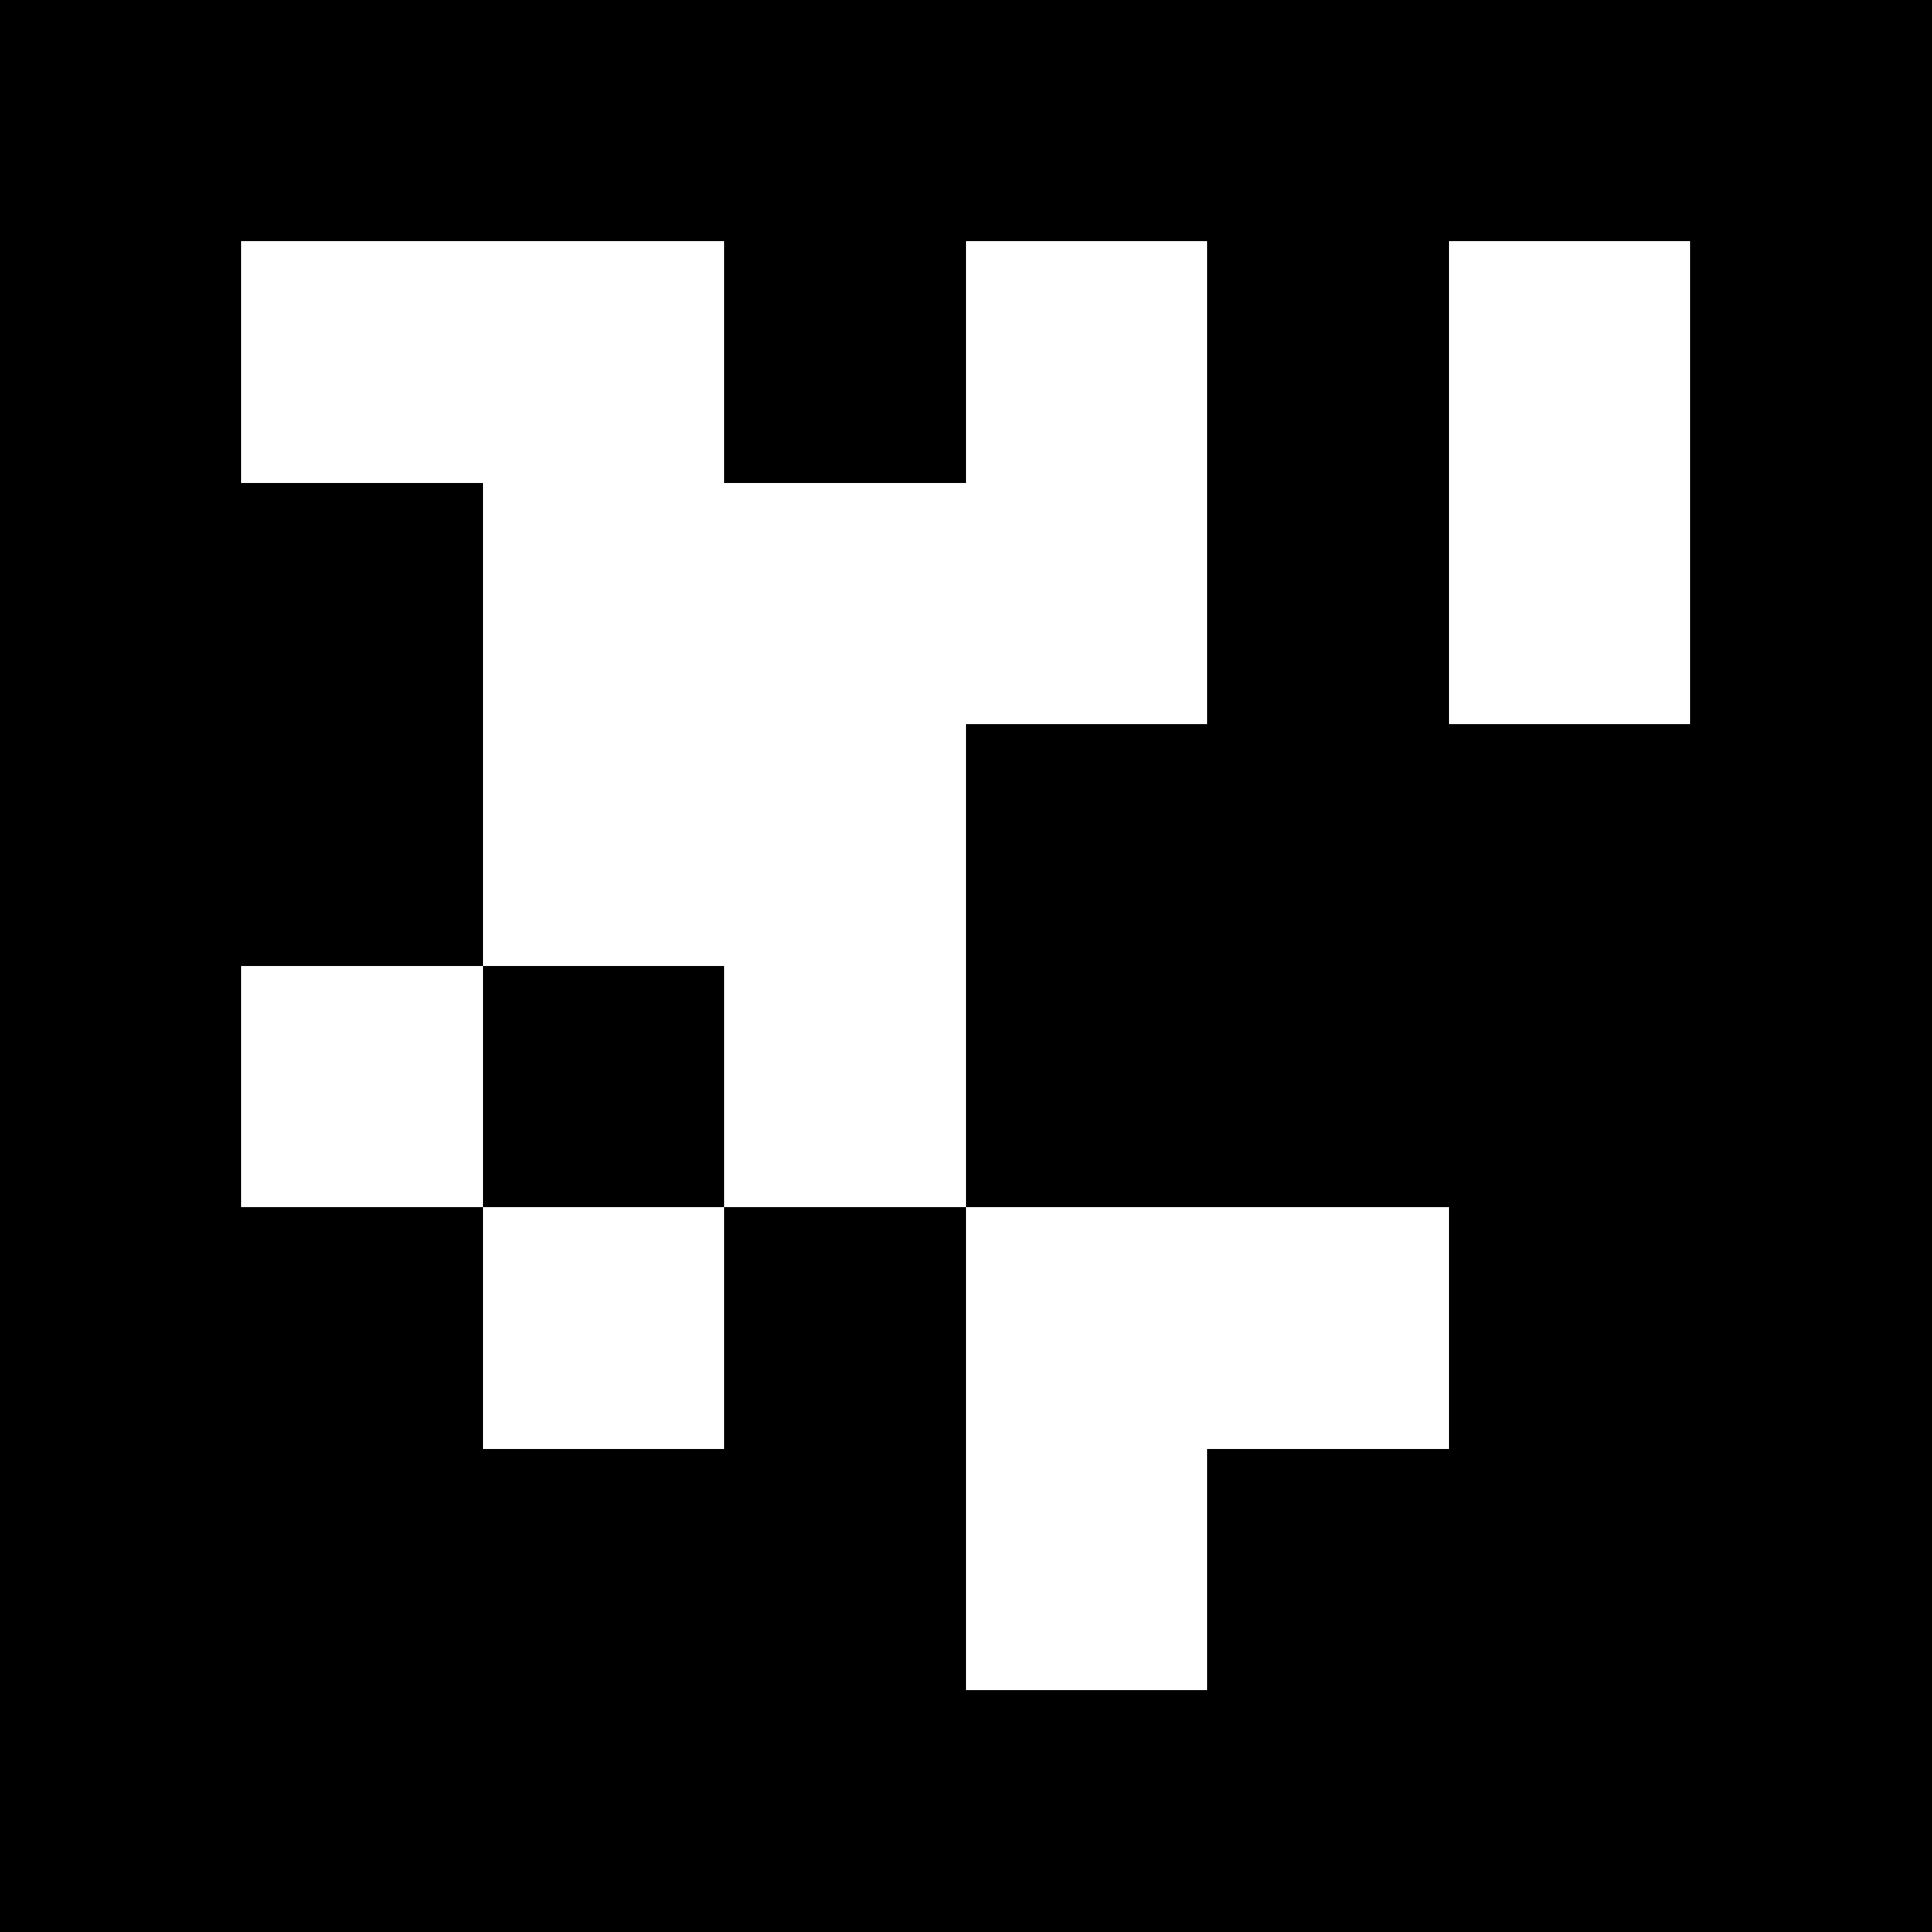 <svg width="100mm" height="100mm" viewBox="0 0 8 8" xmlns="http://www.w3.org/2000/svg" shape-rendering="crispEdges"><rect x="0" y="0" width="8" height="8" fill="black"/><rect x="1" y="1" width="1" height="1" fill="white"/><rect x="2" y="1" width="1" height="1" fill="white"/><rect x="4" y="1" width="1" height="1" fill="white"/><rect x="6" y="1" width="1" height="1" fill="white"/><rect x="2" y="2" width="1" height="1" fill="white"/><rect x="3" y="2" width="1" height="1" fill="white"/><rect x="4" y="2" width="1" height="1" fill="white"/><rect x="6" y="2" width="1" height="1" fill="white"/><rect x="2" y="3" width="1" height="1" fill="white"/><rect x="3" y="3" width="1" height="1" fill="white"/><rect x="1" y="4" width="1" height="1" fill="white"/><rect x="3" y="4" width="1" height="1" fill="white"/><rect x="2" y="5" width="1" height="1" fill="white"/><rect x="4" y="5" width="1" height="1" fill="white"/><rect x="5" y="5" width="1" height="1" fill="white"/><rect x="4" y="6" width="1" height="1" fill="white"/></svg>
